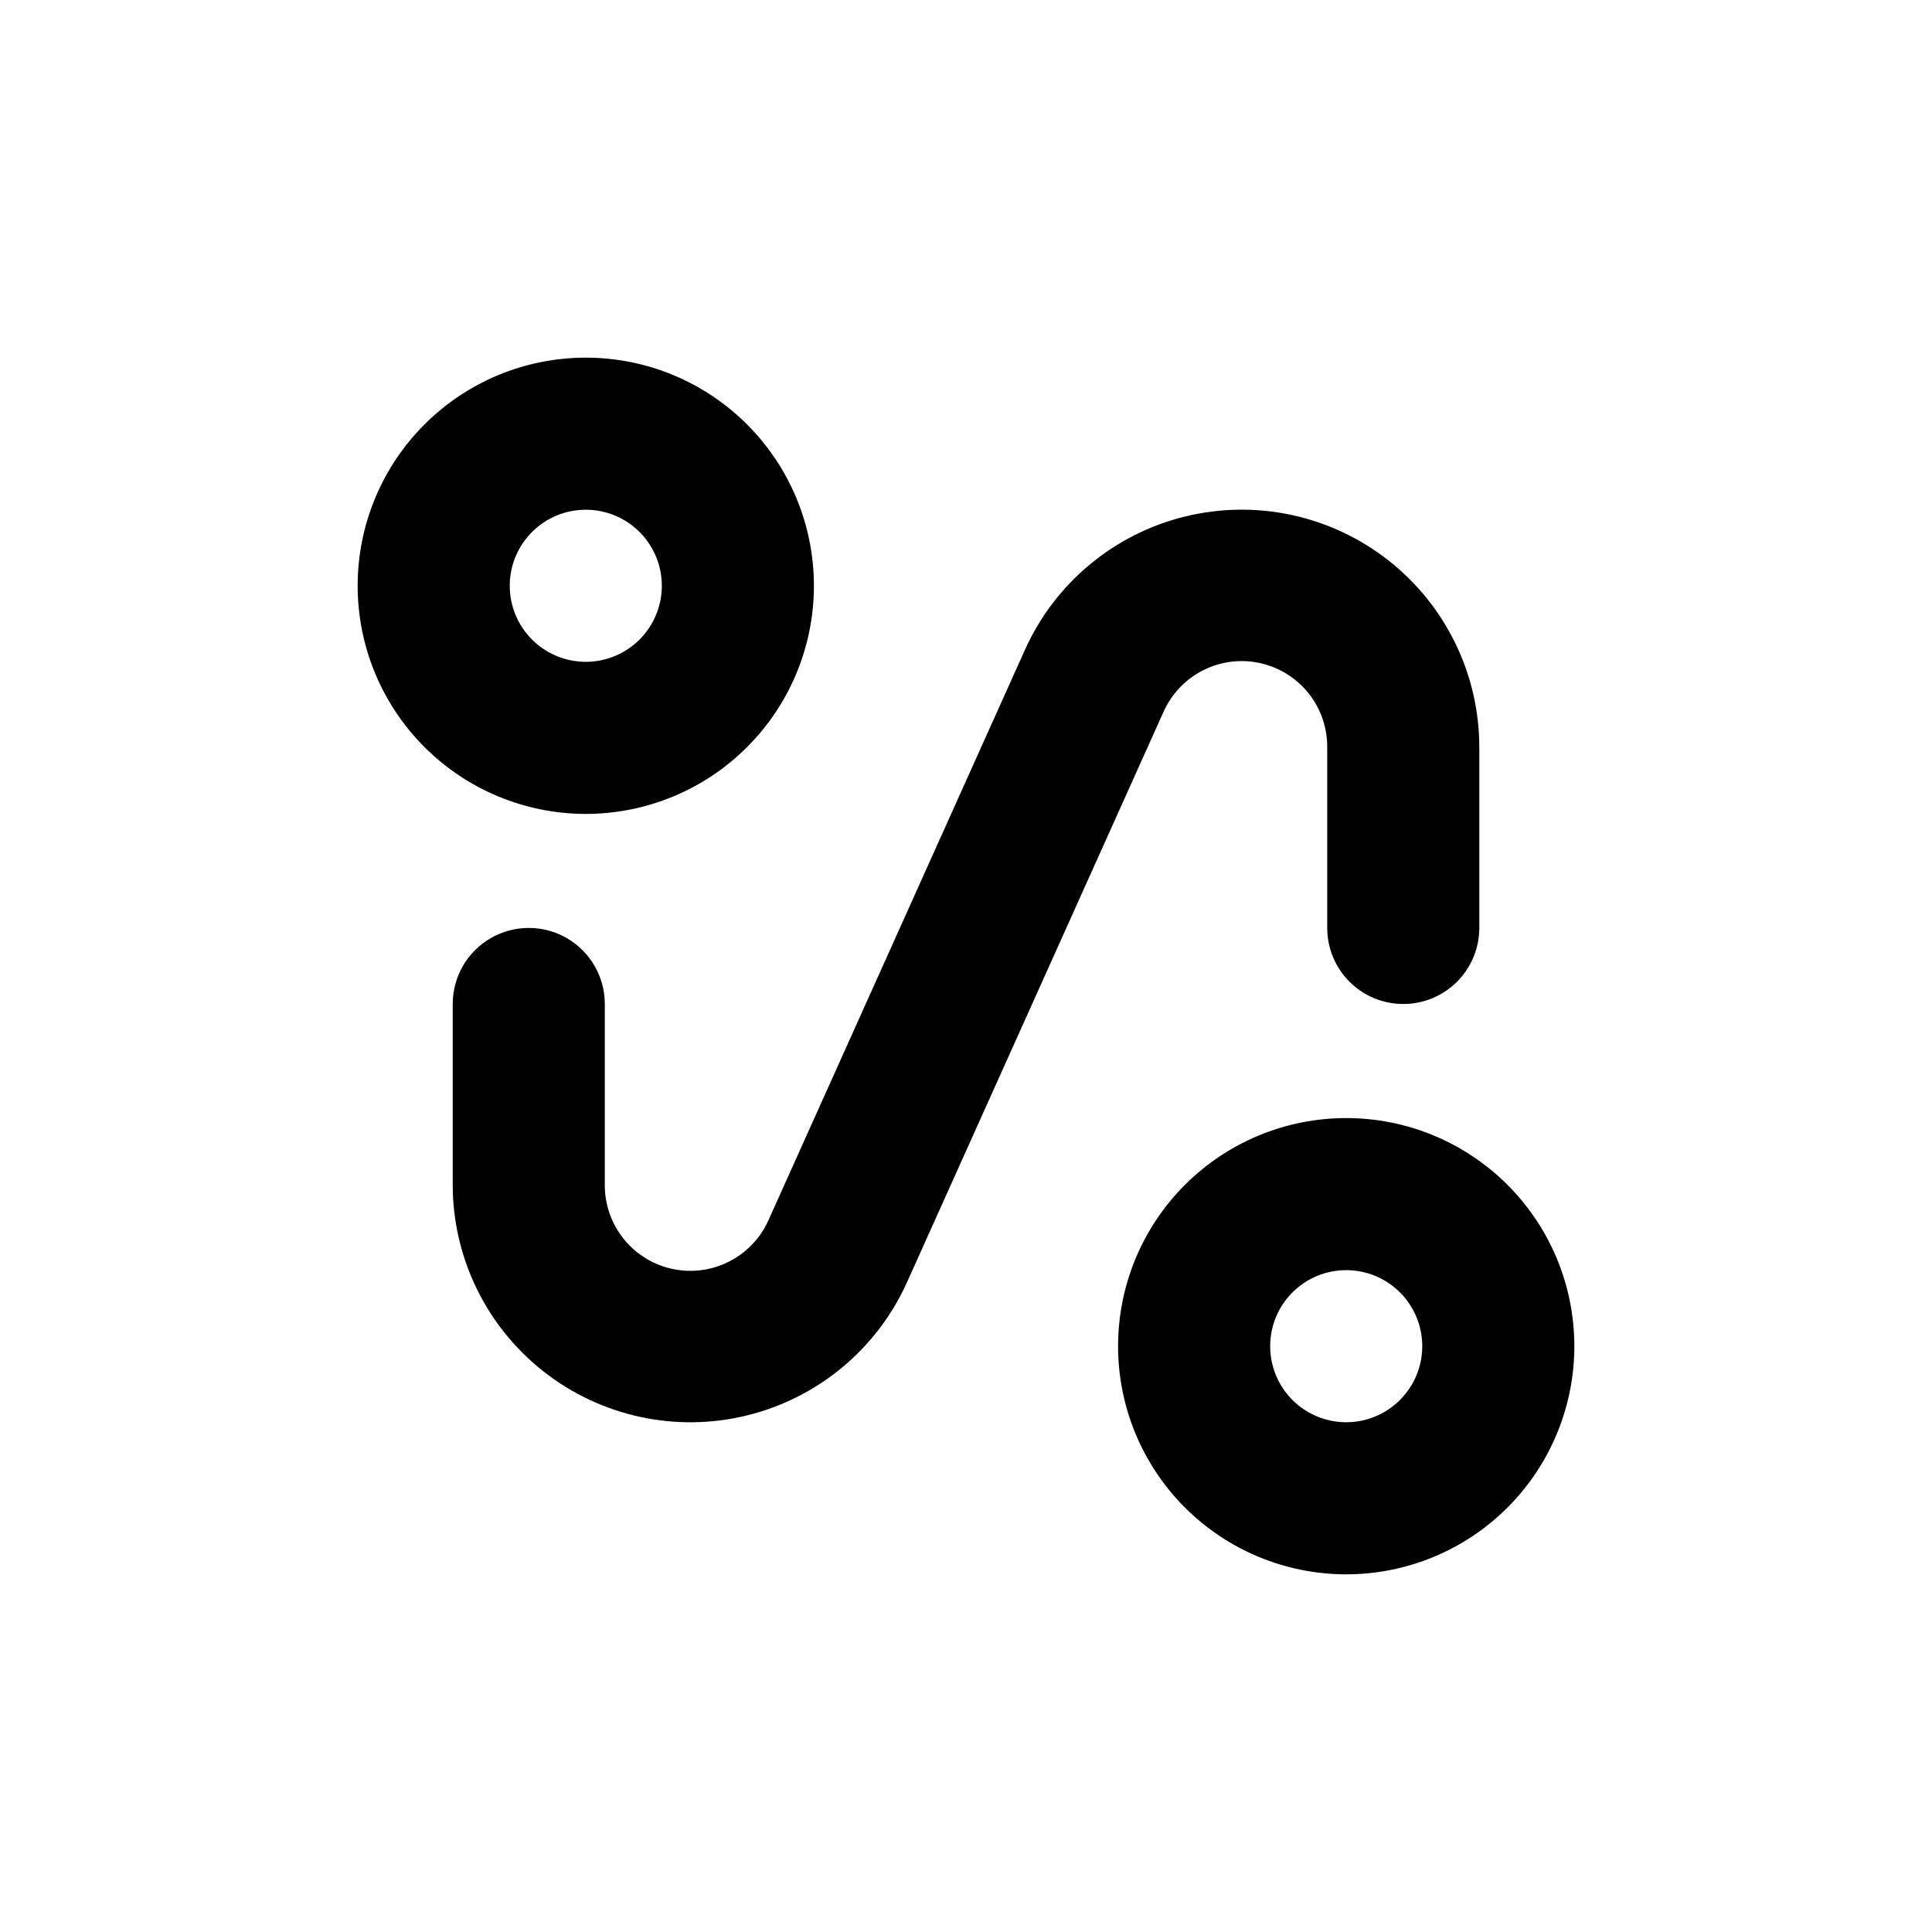 <?xml version="1.0" encoding="UTF-8"?>
<!-- Uploaded to: SVG Repo, www.svgrepo.com, Generator: SVG Repo Mixer Tools -->
<svg fill="#000000" width="800px" height="800px" version="1.1" viewBox="144 144 512 512" xmlns="http://www.w3.org/2000/svg">
 <g>
  <path d="m500.76 440.3c-16.035 0-31.414 6.367-42.75 17.707-11.34 11.336-17.707 26.715-17.707 42.75 0 16.031 6.367 31.41 17.707 42.75 11.336 11.336 26.715 17.707 42.75 17.707 16.031 0 31.41-6.371 42.75-17.707 11.336-11.34 17.707-26.719 17.707-42.75 0-16.035-6.371-31.414-17.707-42.75-11.34-11.34-26.719-17.707-42.75-17.707zm0 80.609c-5.348 0-10.473-2.125-14.25-5.902-3.781-3.781-5.902-8.906-5.902-14.25 0-5.348 2.121-10.473 5.902-14.25 3.777-3.781 8.902-5.902 14.25-5.902 5.344 0 10.469 2.121 14.25 5.902 3.777 3.777 5.902 8.902 5.902 14.25 0 5.344-2.125 10.469-5.902 14.25-3.781 3.777-8.906 5.902-14.25 5.902z"/>
  <path d="m299.24 238.78c-16.035 0-31.414 6.367-42.75 17.707-11.34 11.336-17.707 26.715-17.707 42.75 0 16.031 6.367 31.41 17.707 42.746 11.336 11.34 26.715 17.711 42.75 17.711 16.031 0 31.41-6.371 42.746-17.711 11.34-11.336 17.711-26.715 17.711-42.746 0-16.035-6.371-31.414-17.711-42.75-11.336-11.34-26.715-17.707-42.746-17.707zm0 80.609c-5.348 0-10.473-2.125-14.25-5.902-3.781-3.781-5.902-8.906-5.902-14.25 0-5.348 2.121-10.473 5.902-14.25 3.777-3.781 8.902-5.902 14.25-5.902 5.344 0 10.469 2.121 14.25 5.902 3.777 3.777 5.902 8.902 5.902 14.25 0 5.344-2.125 10.469-5.902 14.25-3.781 3.777-8.906 5.902-14.25 5.902z"/>
  <path d="m515.88 410.07c5.344 0 10.469-2.121 14.25-5.902 3.777-3.777 5.902-8.906 5.902-14.25v-47.863c0.004-19.359-8.895-37.645-24.137-49.582-15.238-11.941-35.121-16.207-53.918-11.574-18.793 4.633-34.414 17.656-42.355 35.312l-67.965 151.14c-2.848 6.391-8.492 11.109-15.289 12.781-6.797 1.676-13.988 0.113-19.48-4.227-5.488-4.344-8.668-10.977-8.609-17.977v-47.863c0-7.199-3.84-13.852-10.074-17.453-6.234-3.598-13.918-3.598-20.152 0-6.234 3.602-10.078 10.254-10.078 17.453v47.863c-0.004 19.359 8.898 37.645 24.137 49.582 15.238 11.941 35.121 16.211 53.918 11.574 18.797-4.633 34.414-17.656 42.355-35.312l67.965-151.14v0.004c2.852-6.394 8.492-11.113 15.293-12.785 6.797-1.672 13.984-0.113 19.477 4.231 5.488 4.34 8.668 10.977 8.609 17.973v47.863c0 5.344 2.121 10.473 5.902 14.25 3.777 3.781 8.906 5.902 14.25 5.902z"/>
 </g>
</svg>